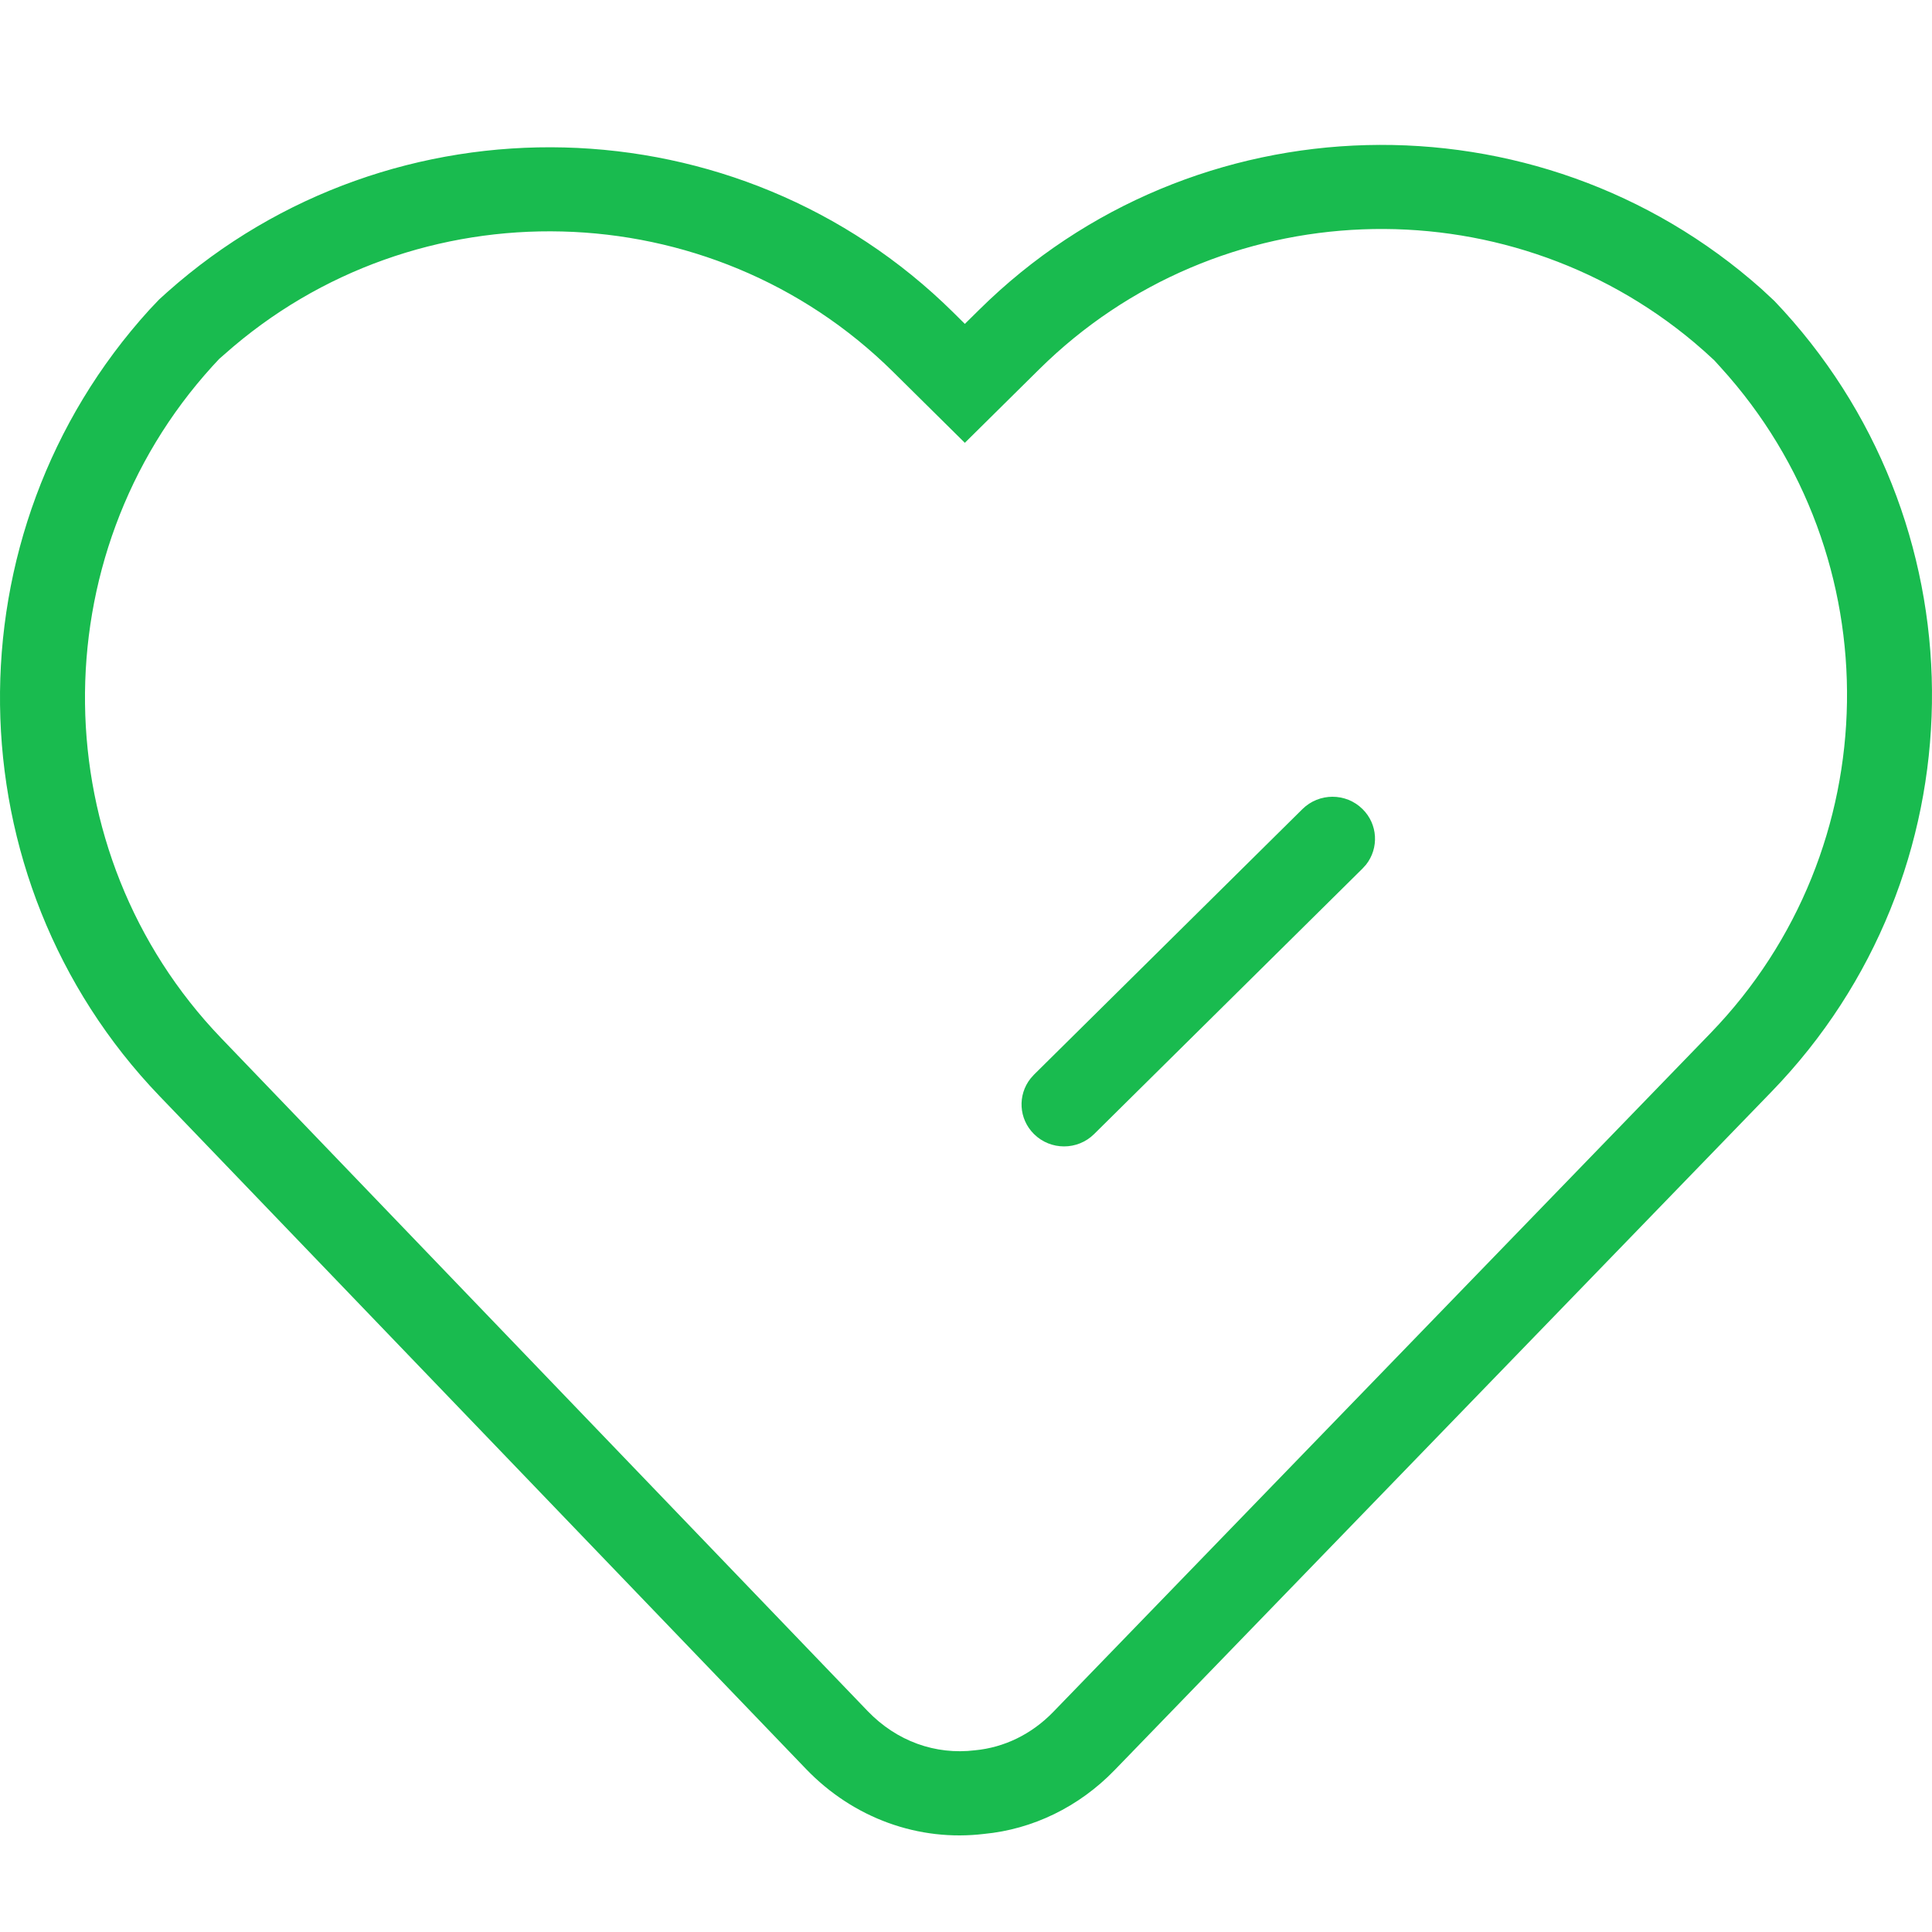 <svg xmlns="http://www.w3.org/2000/svg" width="40" height="40" viewBox="0 0 40 40">
  <path fill="#19BB4F" d="M20.273,6.413 C24.707,2.027 31.826,1.852 36.469,5.982 L36.469,5.982 L36.737,6.231 L36.93,6.438 C41.112,11.037 41.013,18.125 36.683,22.597 L36.683,22.597 L23.077,36.648 C22.336,37.414 21.376,37.874 20.376,37.969 C19.026,38.132 17.672,37.649 16.688,36.625 L16.688,36.625 L3.305,22.695 C-1.026,18.187 -1.105,11.032 3.094,6.412 L3.094,6.412 L3.296,6.199 L3.465,6.046 C8.13,1.898 15.291,2.072 19.736,6.468 L19.736,6.468 L19.976,6.706 Z M35.079,7.092 C31.128,3.771 25.221,3.98 21.517,7.644 L21.517,7.644 L19.976,9.168 L18.491,7.699 C14.71,3.958 8.612,3.811 4.648,7.335 L4.648,7.335 L4.54,7.429 L4.398,7.582 C0.816,11.522 0.885,17.648 4.581,21.495 L4.581,21.495 L17.963,35.425 C18.565,36.051 19.366,36.337 20.185,36.238 C20.788,36.181 21.356,35.908 21.806,35.444 L21.806,35.444 L35.412,21.393 C39.104,17.58 39.188,11.525 35.629,7.611 L35.629,7.611 L35.492,7.46 L35.282,7.268 Z M28.21,16.751 C28.528,17.064 28.552,17.558 28.284,17.9 L28.21,17.982 L22.652,23.48 C22.309,23.82 21.751,23.82 21.408,23.48 C21.09,23.166 21.066,22.672 21.335,22.331 L21.408,22.249 L26.966,16.751 C27.31,16.411 27.867,16.411 28.21,16.751 Z"/>
</svg>
